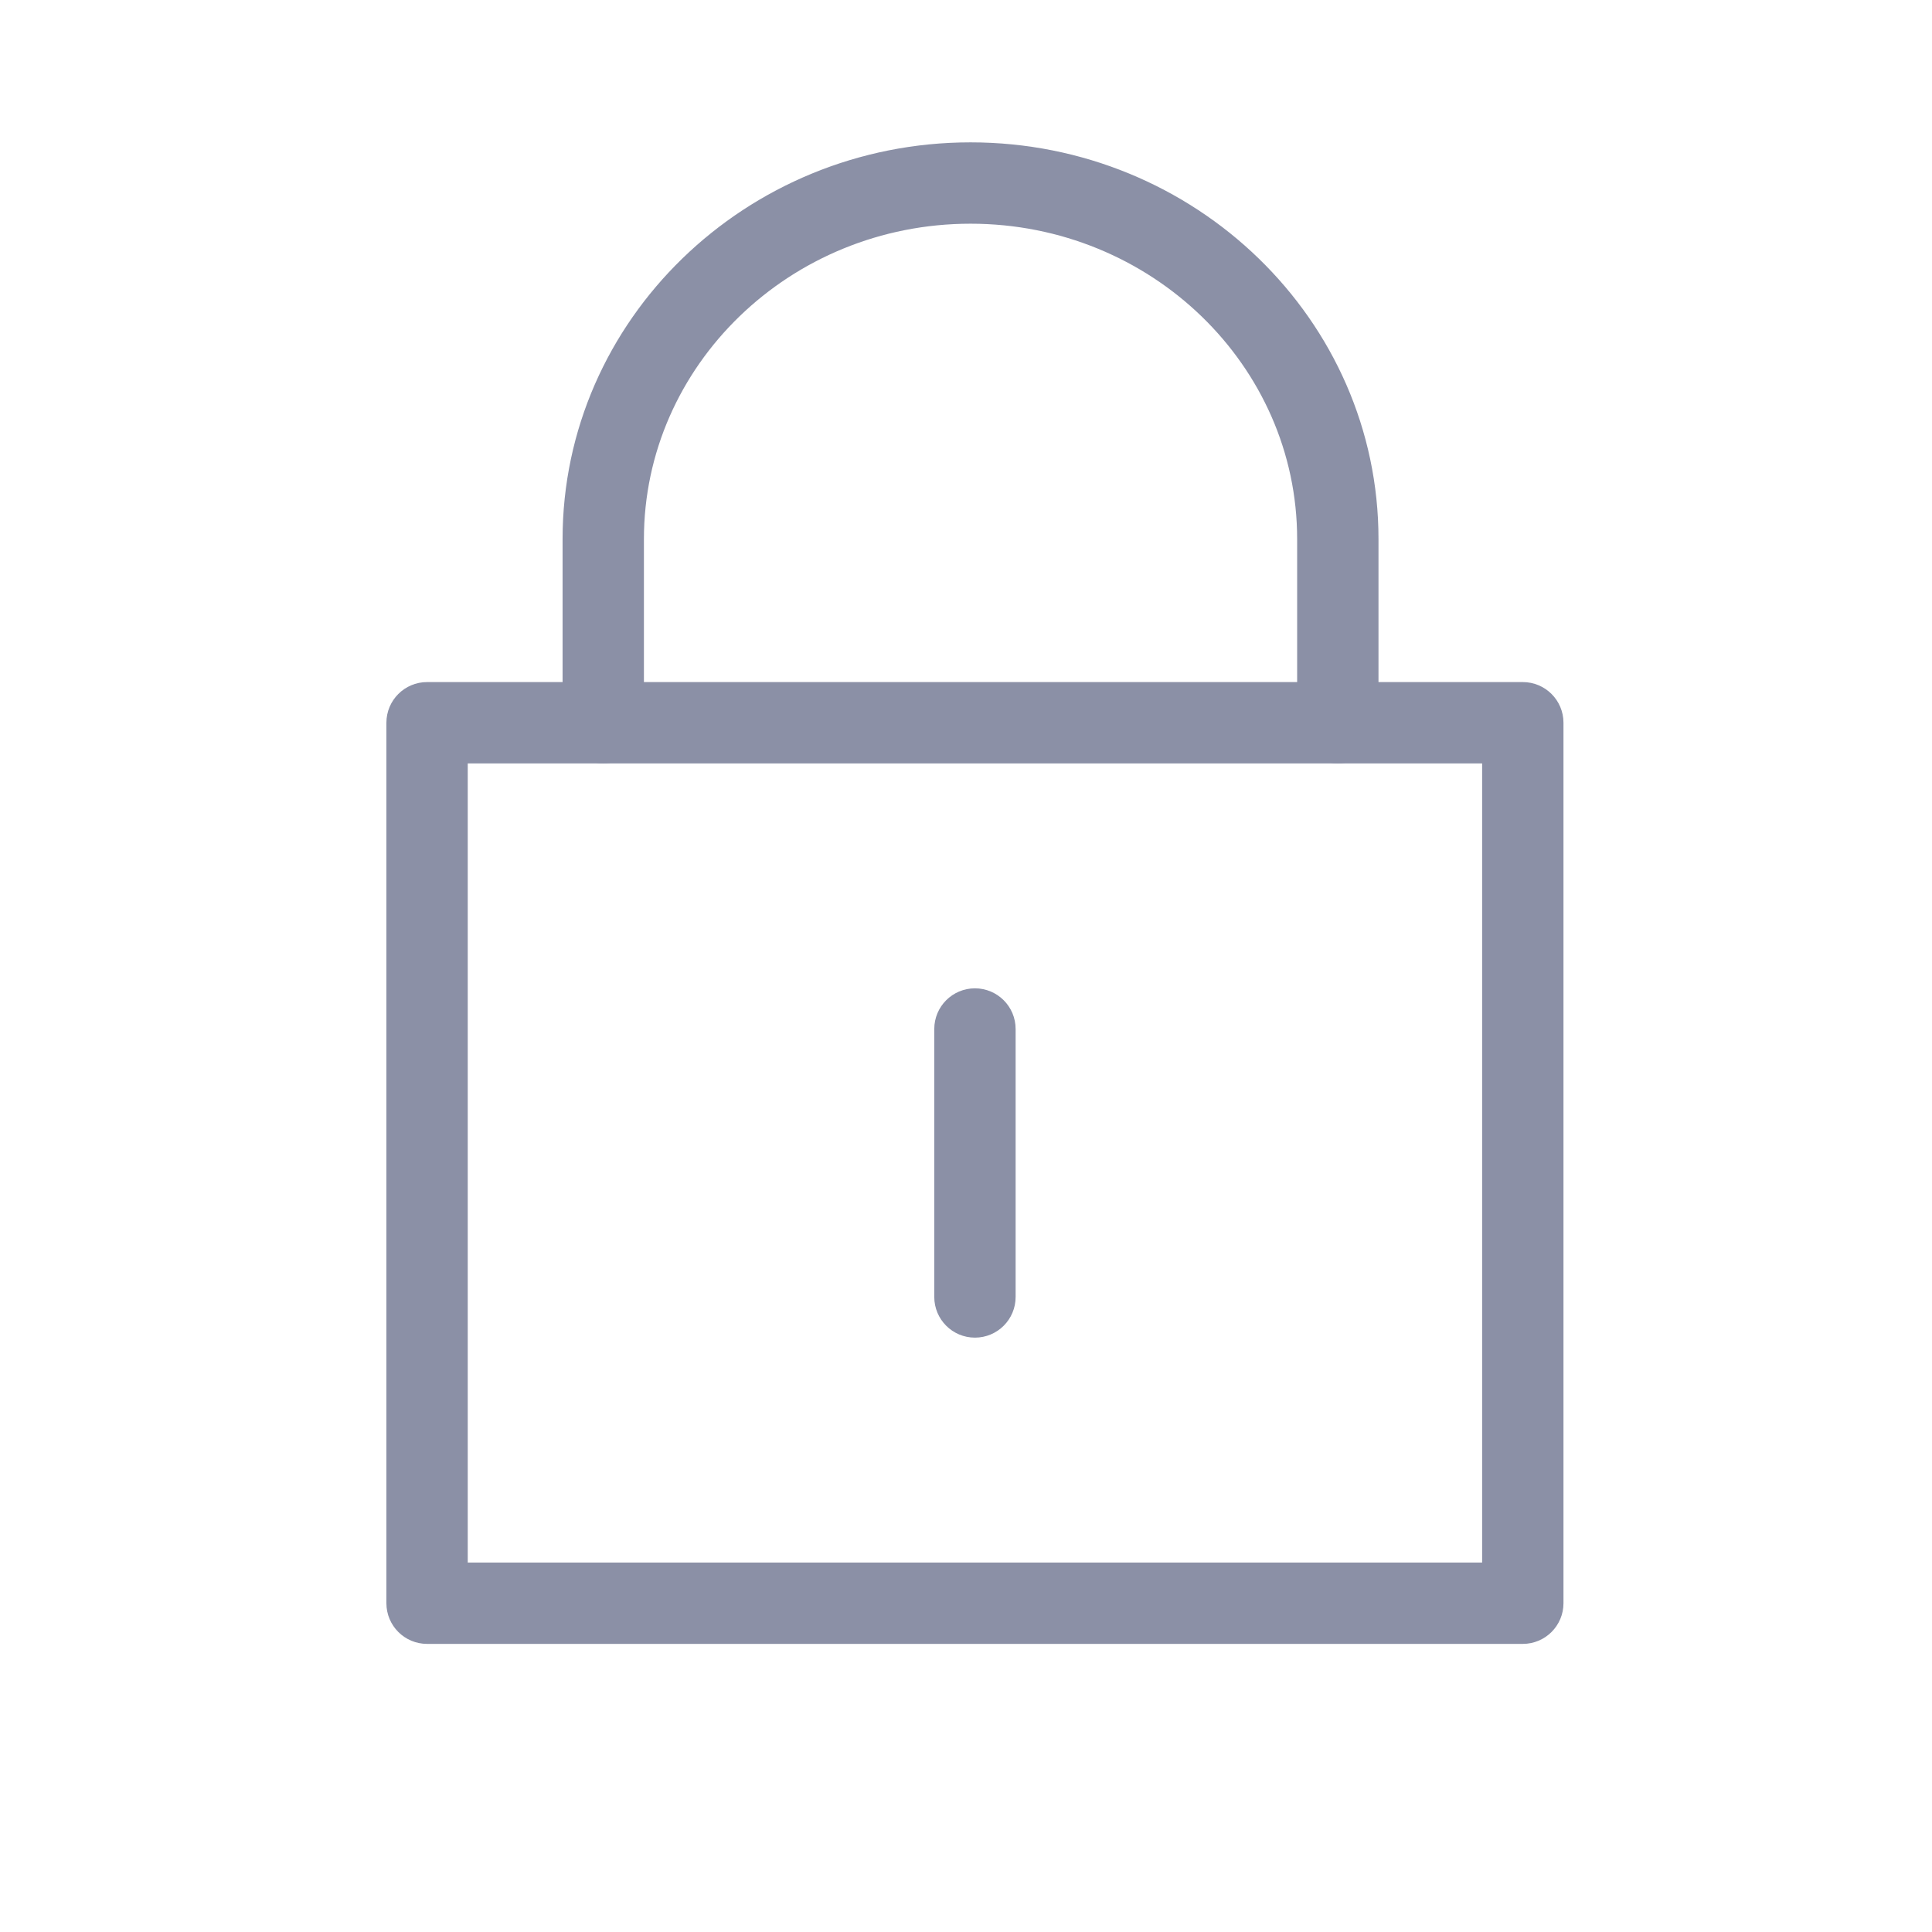 <?xml version="1.0" encoding="UTF-8"?> <svg xmlns="http://www.w3.org/2000/svg" width="95" height="95" viewBox="0 0 95 95" fill="none"><path d="M74.879 34.039C75.708 34.039 76.379 34.711 76.379 35.539V78.833C76.379 79.661 75.707 80.333 74.879 80.333H21C20.171 80.333 19.5 79.661 19.5 78.833V35.539C19.5 34.711 20.171 34.039 21 34.039H74.879ZM22.5 77.333H73.379V37.039H22.5V77.333Z" fill="#8B90A6" stroke="#8B90A6"></path><path d="M47.723 7.5C58.495 7.5 67.283 16.011 67.283 26.505V35.54C67.283 36.368 66.613 37.04 65.783 37.04C64.954 37.04 64.283 36.368 64.283 35.54V26.505C64.283 17.695 56.869 10.5 47.723 10.5C38.576 10.5 31.163 17.696 31.163 26.505V35.54C31.163 36.368 30.492 37.04 29.663 37.04C28.834 37.04 28.163 36.368 28.163 35.54V26.505C28.163 16.011 36.951 7.5 47.723 7.5Z" fill="#8B90A6" stroke="#8B90A6"></path><path d="M47.94 49.098C48.769 49.098 49.44 49.77 49.44 50.598V63.774C49.44 64.604 48.769 65.274 47.94 65.274C47.11 65.274 46.44 64.602 46.44 63.774V50.598C46.44 49.77 47.11 49.098 47.94 49.098Z" fill="#8B90A6" stroke="#8B90A6"></path></svg> 